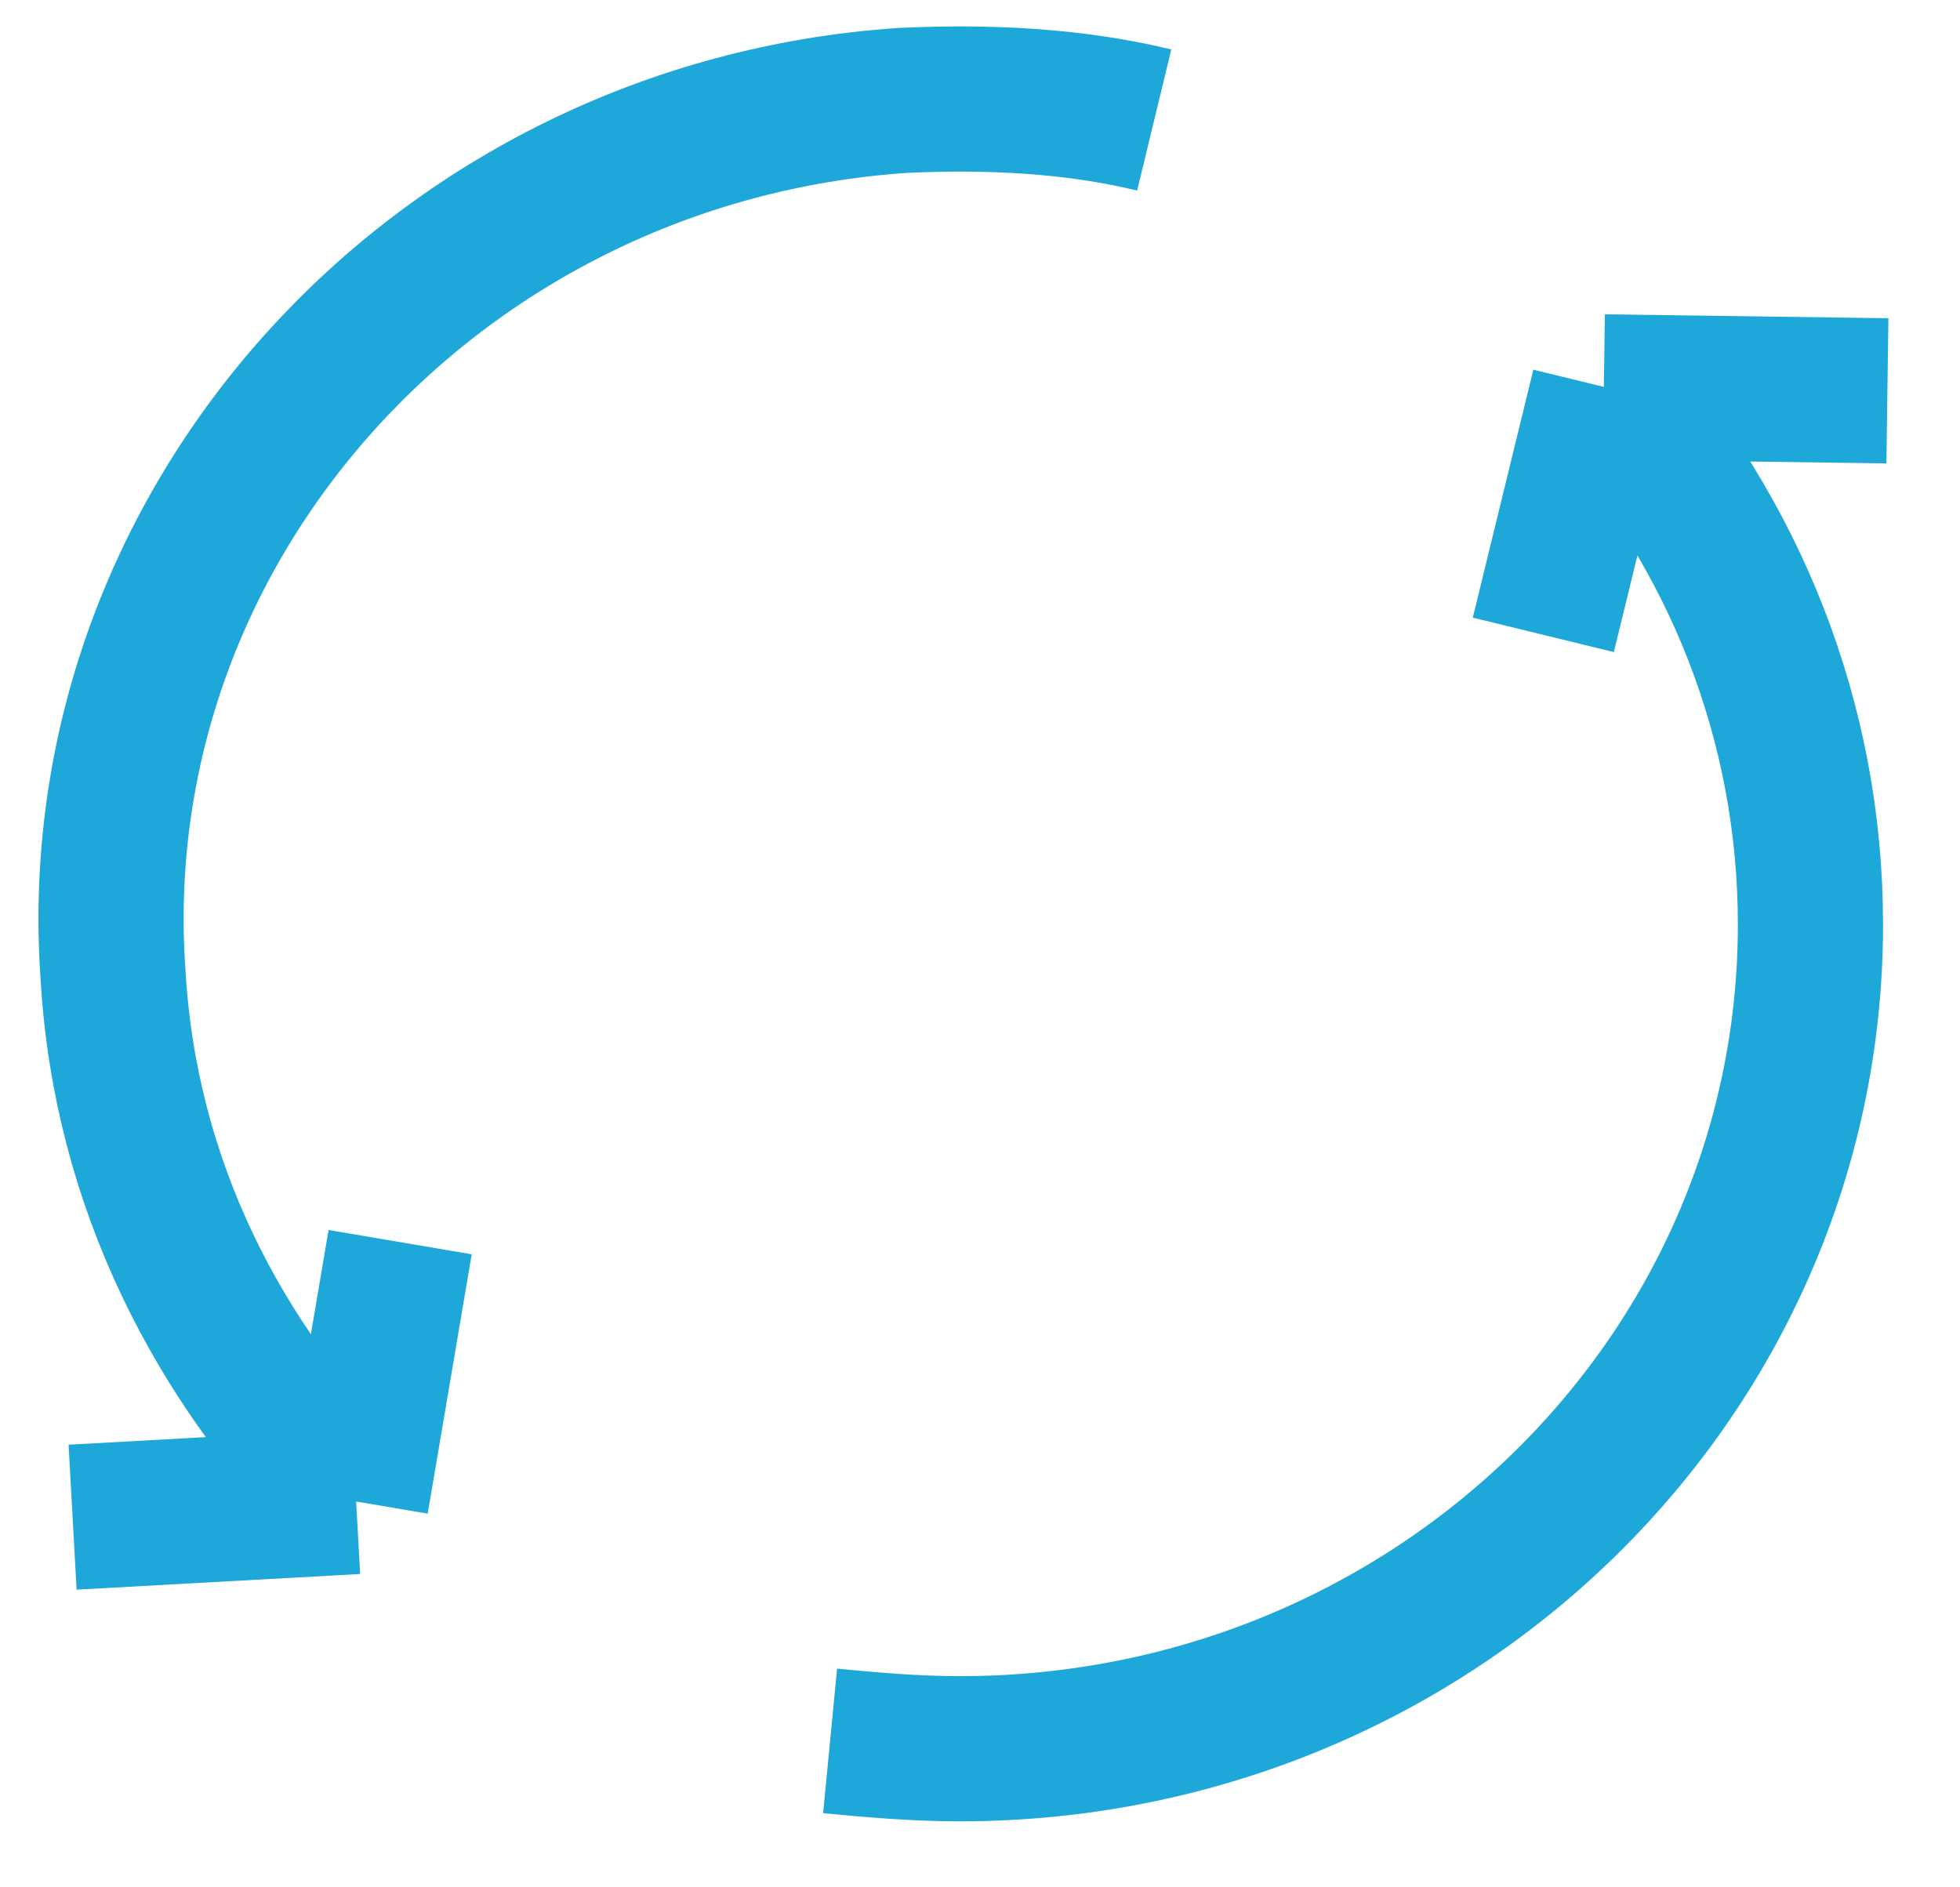 <svg width="27" height="26" viewBox="0 0 27 26" fill="none" xmlns="http://www.w3.org/2000/svg">
<path d="M1 20.901L4.906 20.685M4.906 20.685C3.009 18.793 1.725 16.305 1.558 13.44C1.112 7.222 6.022 1.815 12.44 1.383C13.612 1.329 14.784 1.383 15.9 1.653M4.906 20.685L5.512 17.112" stroke="#1EA8DA" stroke-width="2" stroke-miterlimit="10"/>
<path d="M26 5.384L22.094 5.33M22.094 5.33C23.88 7.33 24.94 9.925 24.94 12.737C24.94 19.009 19.695 24.091 13.221 24.091C12.607 24.091 11.994 24.037 11.435 23.983M22.094 5.33L21.26 8.746" stroke="#1EA8DA" stroke-width="2" stroke-miterlimit="10"/>
</svg>
